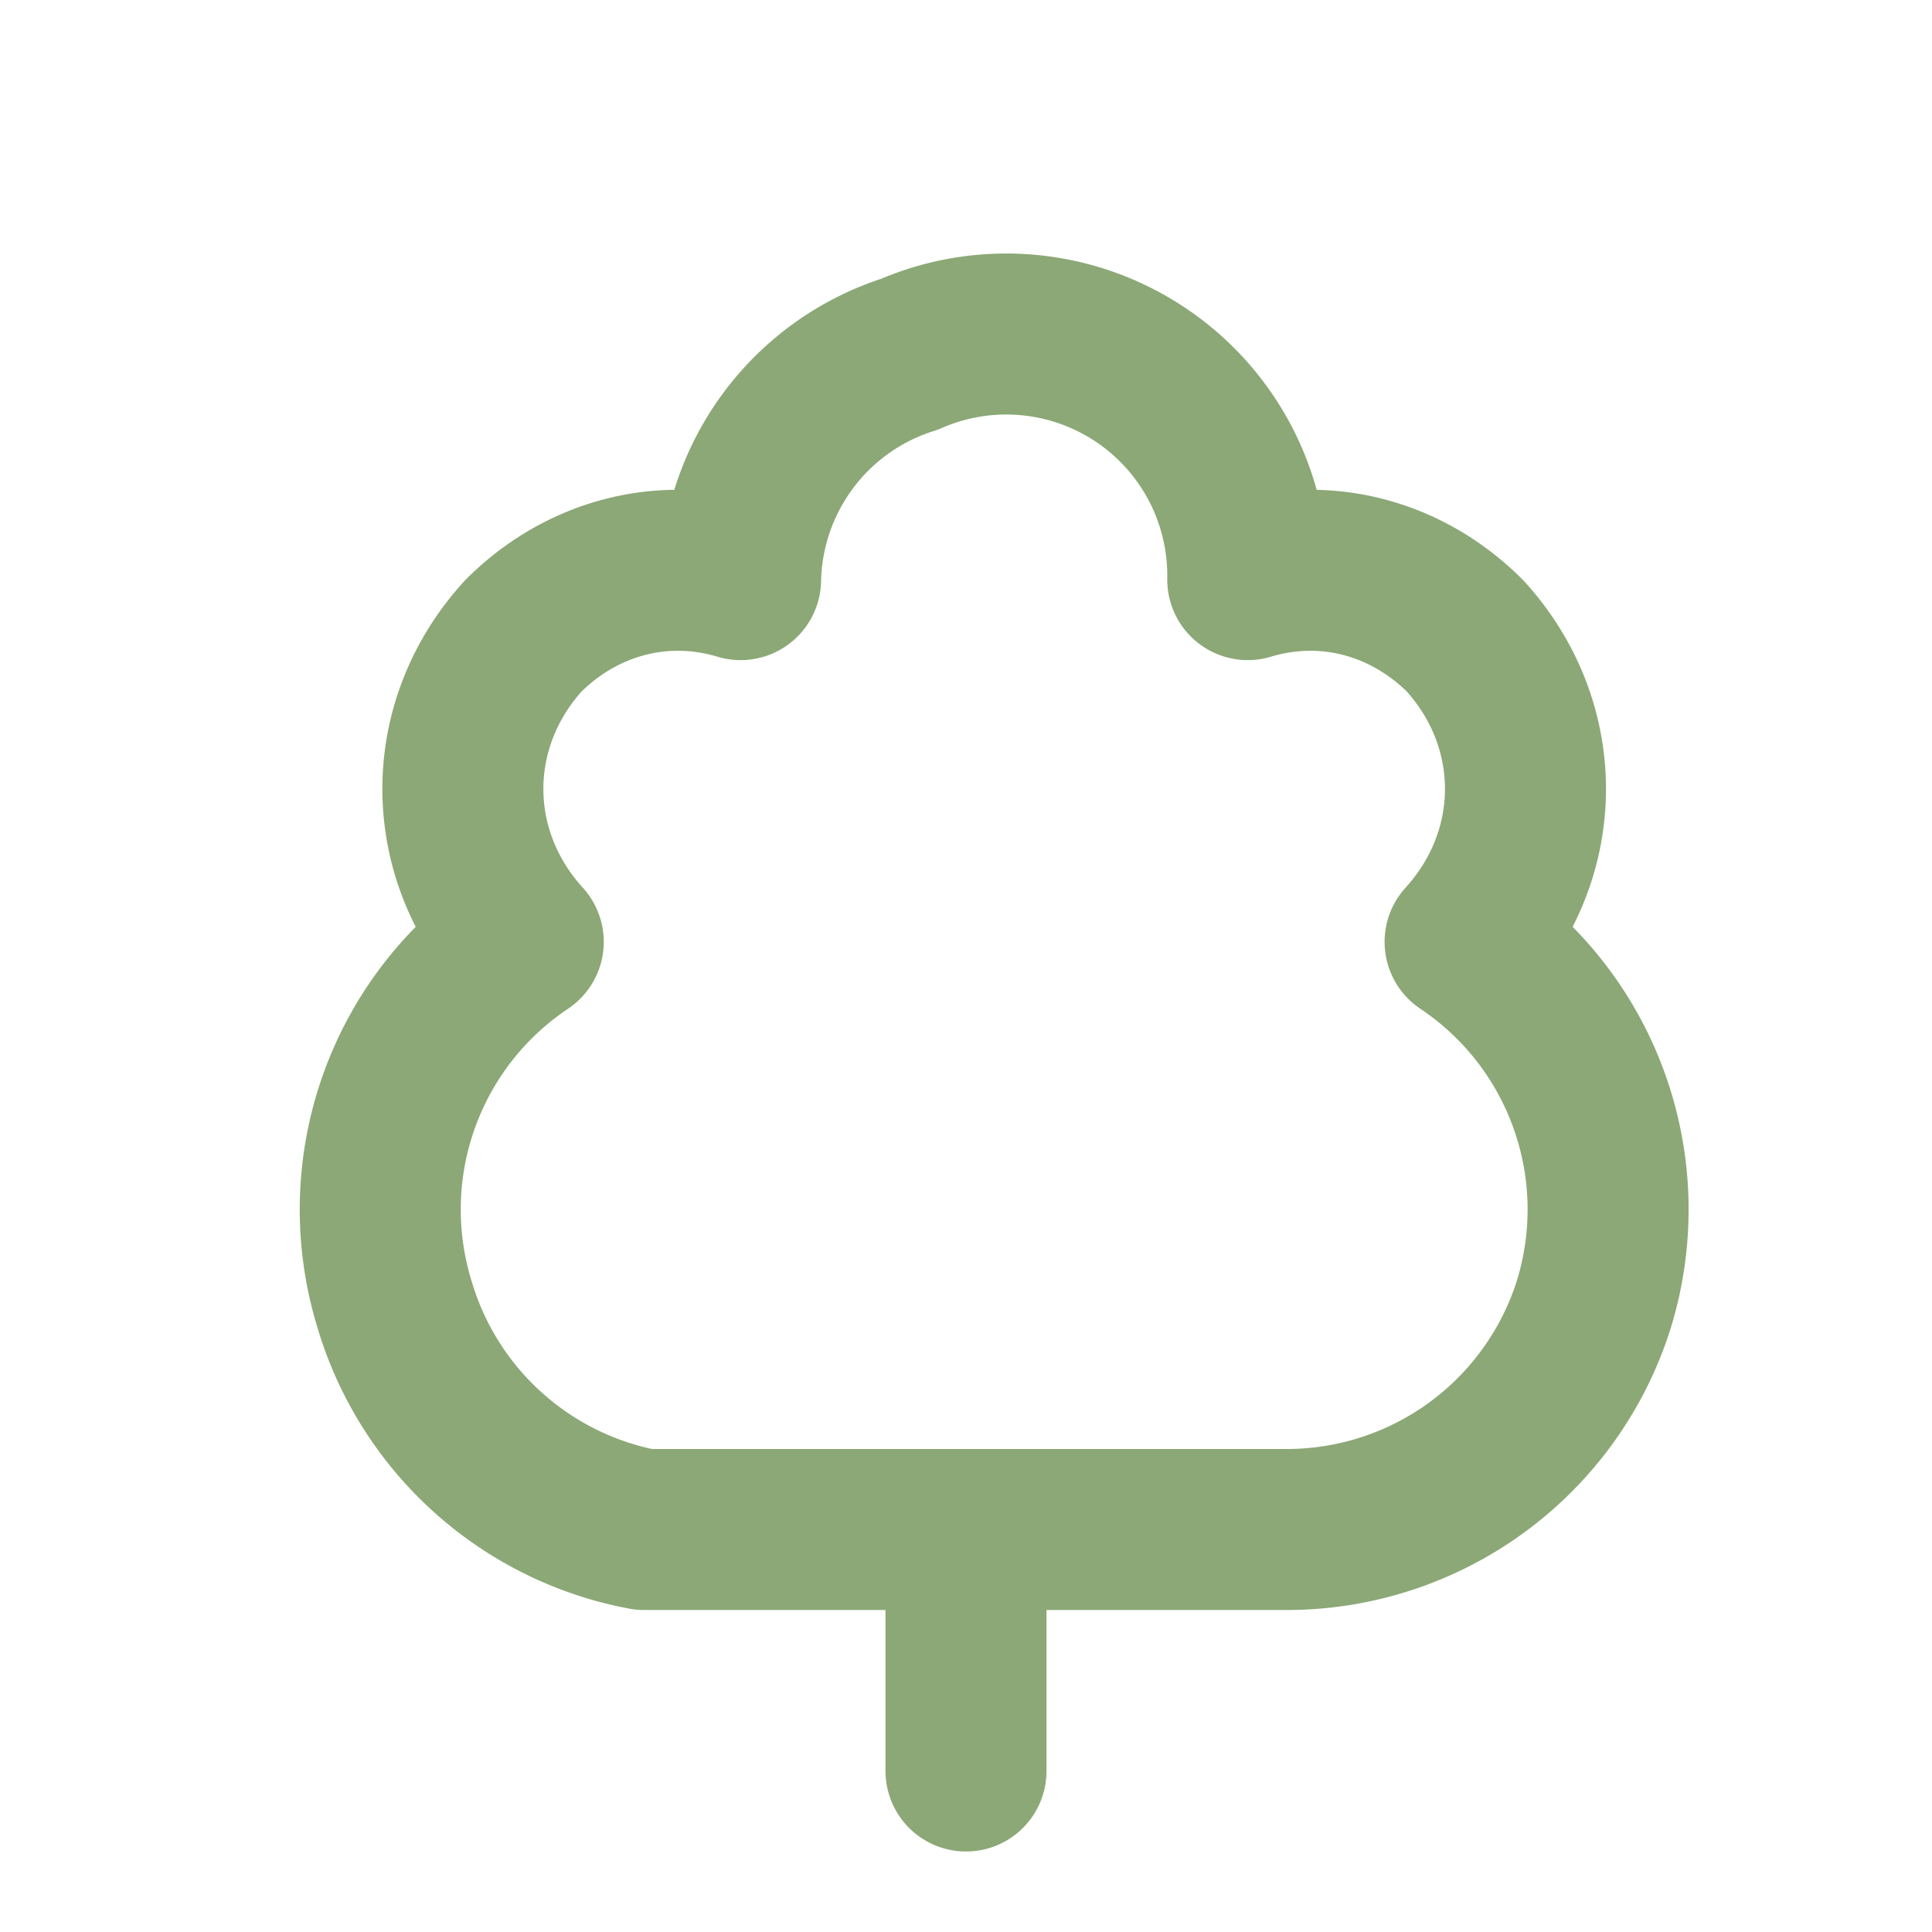 <svg xmlns="http://www.w3.org/2000/svg" width="24" height="24" viewBox="0 0 24 24" fill="none" stroke="#8BA876" stroke-width="2" stroke-linecap="round" stroke-linejoin="round">
  <path d="M8 19h8a4 4 0 0 0 3.8-2.8 4 4 0 0 0-1.6-4.5c1-1.1 1-2.7 0-3.8-.7-.7-1.7-1-2.7-.7a3 3 0 0 0-4.2-2.8 3 3 0 0 0-2.1 2.8c-1-.3-2 0-2.7.7-1 1.1-1 2.7 0 3.8a4 4 0 0 0-1.6 4.5A4 4 0 0 0 8 19Z"/>
  <path d="M12 19v3"/>
</svg>